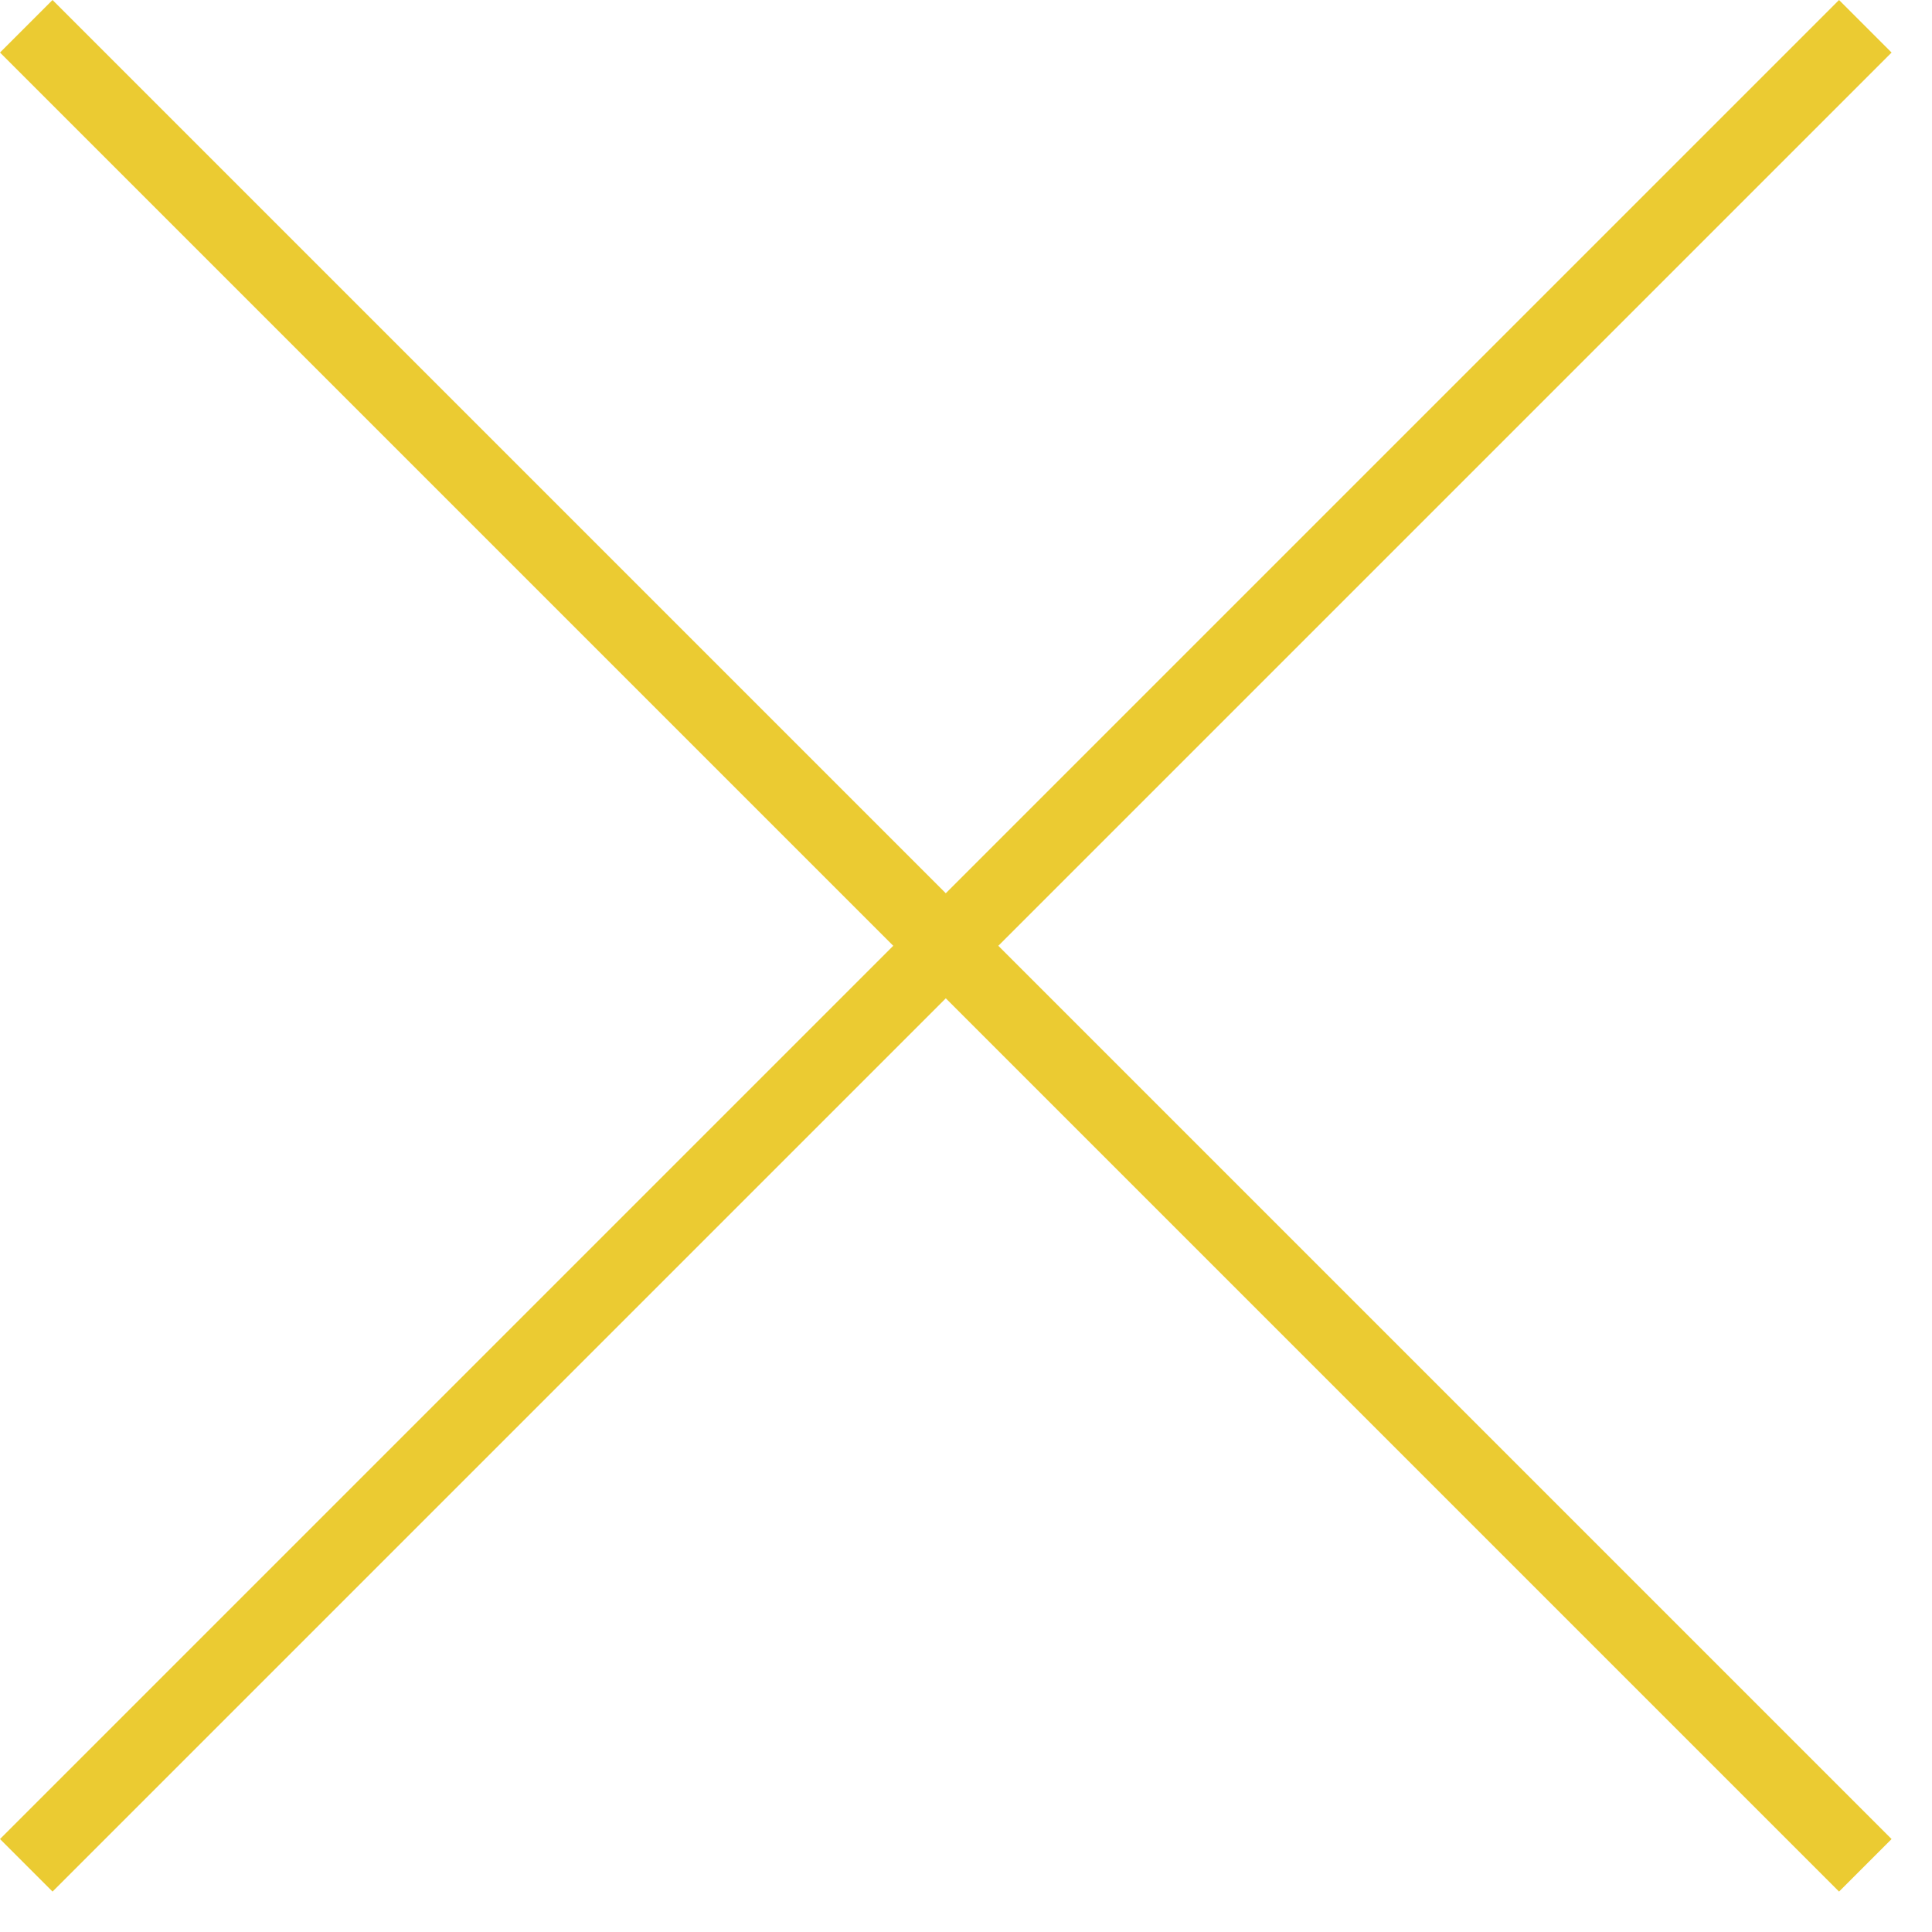 <?xml version="1.0" encoding="UTF-8" standalone="no"?>
<svg width="26px" height="26px" viewBox="0 0 26 26" version="1.1" xmlns="http://www.w3.org/2000/svg" xmlns:xlink="http://www.w3.org/1999/xlink">
    <!-- Generator: Sketch 43.1 (39012) - http://www.bohemiancoding.com/sketch -->
    <title>btn-close</title>
    <desc>Created with Sketch.</desc>
    <defs></defs>
    <g id="index" stroke="none" stroke-width="1" fill="none" fill-rule="evenodd">
        <g id="menu-news" transform="translate(-200, -101)" fill="#EBCB32">
            <g id="menu" transform="translate(0, -1121)">
                <g id="close" transform="translate(200, 1222)">
                    <path d="M13.435,12.728 L25.456,0.707 L24.749,-1.77635684e-15 L12.728,12.021 L0.707,-1.77635684e-15 L6.61692923e-14,0.707 L12.021,12.728 L7.10542736e-15,24.749 L0.707,25.456 L12.728,13.435 L24.749,25.456 L25.456,24.749 L13.435,12.728 Z" id="btn-close"></path>
                </g>
            </g>
        </g>
    </g>
</svg>